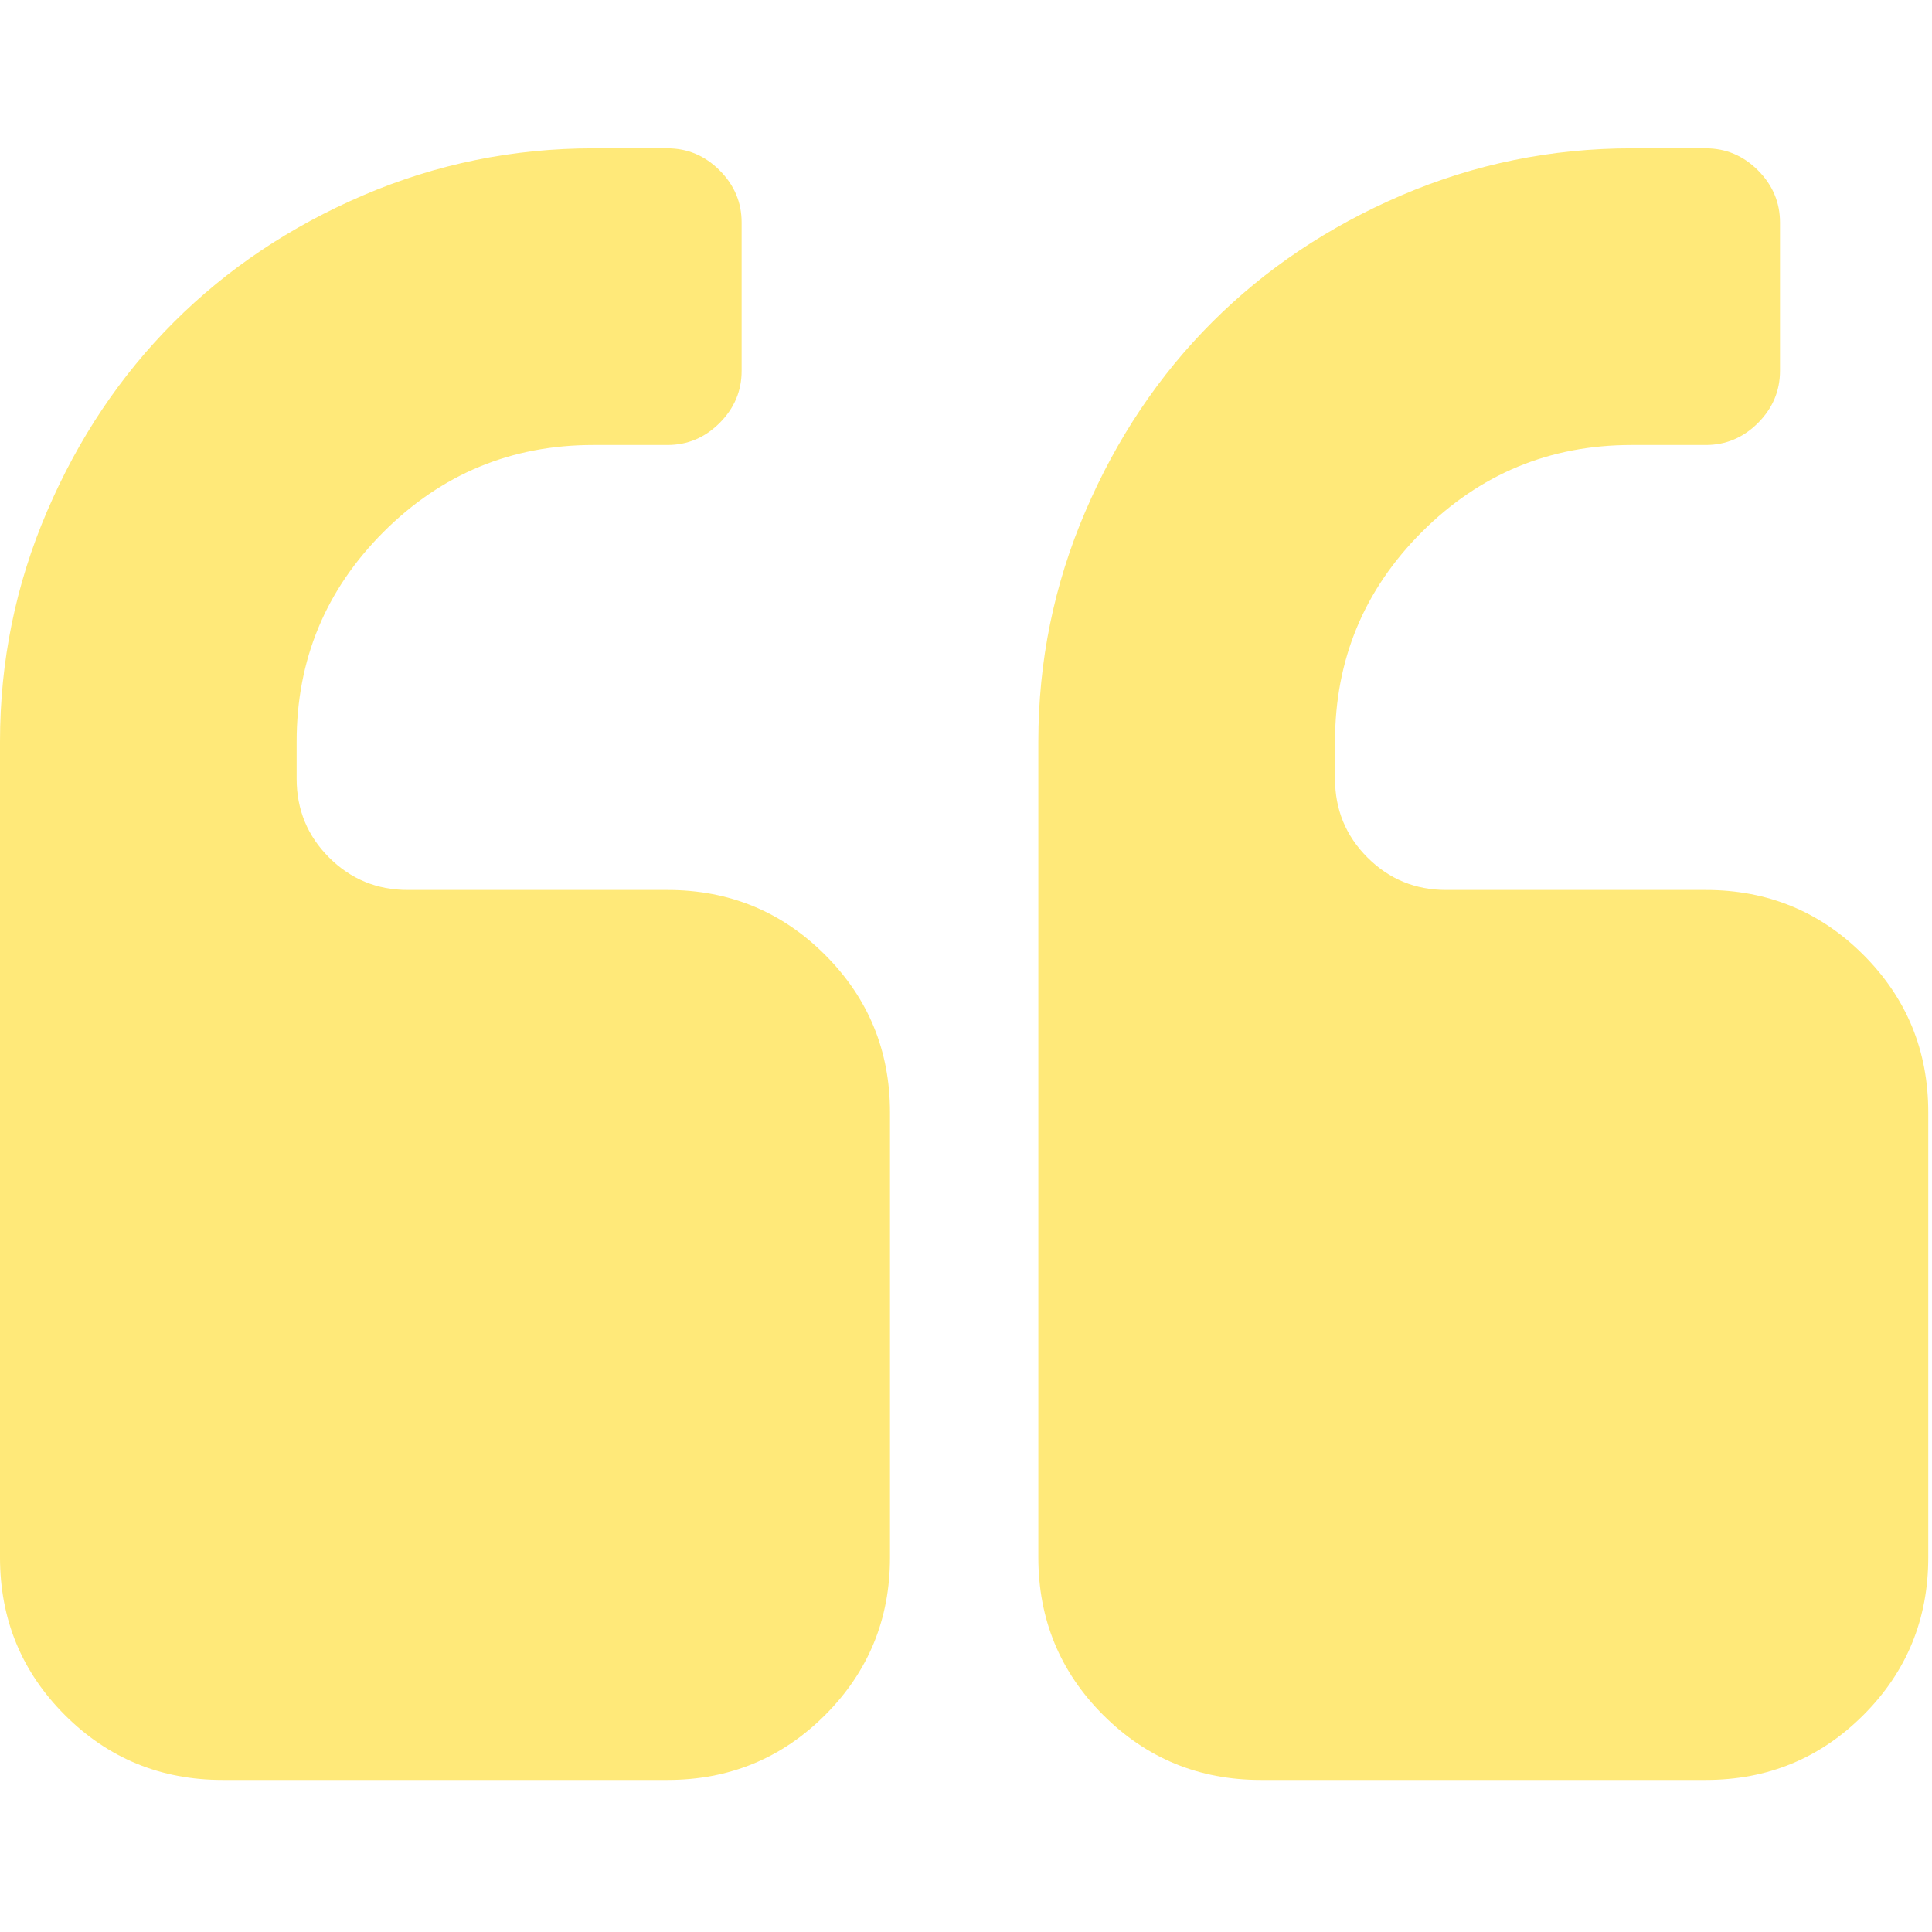 <svg width="476" height="476" viewBox="0 0 476 476" fill="none" xmlns="http://www.w3.org/2000/svg">
<g clip-path="url(#clip0_1273_202)">
<path d="M164.45 219.27H100.496C92.882 219.27 86.409 216.606 81.079 211.276C75.752 205.946 73.085 199.475 73.085 191.859V182.727C73.085 162.55 80.224 145.326 94.501 131.049C108.777 116.777 126.004 109.638 146.179 109.638H164.45C169.398 109.638 173.679 107.829 177.297 104.214C180.913 100.597 182.721 96.316 182.721 91.367V54.819C182.721 49.871 180.912 45.586 177.297 41.969C173.68 38.357 169.399 36.545 164.45 36.545H146.179C126.382 36.545 107.495 40.403 89.506 48.108C71.519 55.818 55.961 66.24 42.826 79.375C29.692 92.504 19.273 108.063 11.564 126.052C3.855 144.039 0 162.931 0 182.726V383.717C0 398.952 5.327 411.888 15.986 422.551C26.646 433.208 39.592 438.536 54.818 438.536H164.457C179.682 438.536 192.624 433.208 203.285 422.551C213.942 411.888 219.272 398.952 219.272 383.717V274.088C219.272 258.856 213.942 245.92 203.278 235.256C192.622 224.6 179.675 219.27 164.45 219.27Z" fill="#FFE979"/>
<path d="M459.103 235.256C448.447 224.6 435.504 219.27 420.275 219.27H356.322C348.712 219.27 342.233 216.606 336.912 211.276C331.58 205.946 328.918 199.475 328.918 191.859V182.727C328.918 162.55 336.057 145.326 350.327 131.049C364.598 116.777 381.824 109.638 402.009 109.638H420.276C425.225 109.638 429.509 107.829 433.124 104.214C436.737 100.597 438.552 96.316 438.552 91.367V54.819C438.552 49.871 436.738 45.586 433.124 41.969C429.51 38.357 425.226 36.545 420.276 36.545H402.009C382.201 36.545 363.318 40.403 345.324 48.108C327.34 55.818 311.787 66.24 298.652 79.375C285.517 92.504 275.093 108.063 267.387 126.052C259.68 144.039 255.82 162.931 255.82 182.726V383.717C255.82 398.952 261.152 411.888 271.808 422.551C282.465 433.208 295.408 438.536 310.636 438.536H420.269C435.498 438.536 448.44 433.208 459.096 422.551C469.76 411.888 475.081 398.952 475.081 383.717V274.088C475.082 258.855 469.76 245.92 459.103 235.256Z" fill="#FFE979"/>
</g>
<defs>
<clipPath id="clip0_1273_202">
<rect width="475.082" height="475.081" fill="white"/>
</clipPath>
</defs>
</svg>
